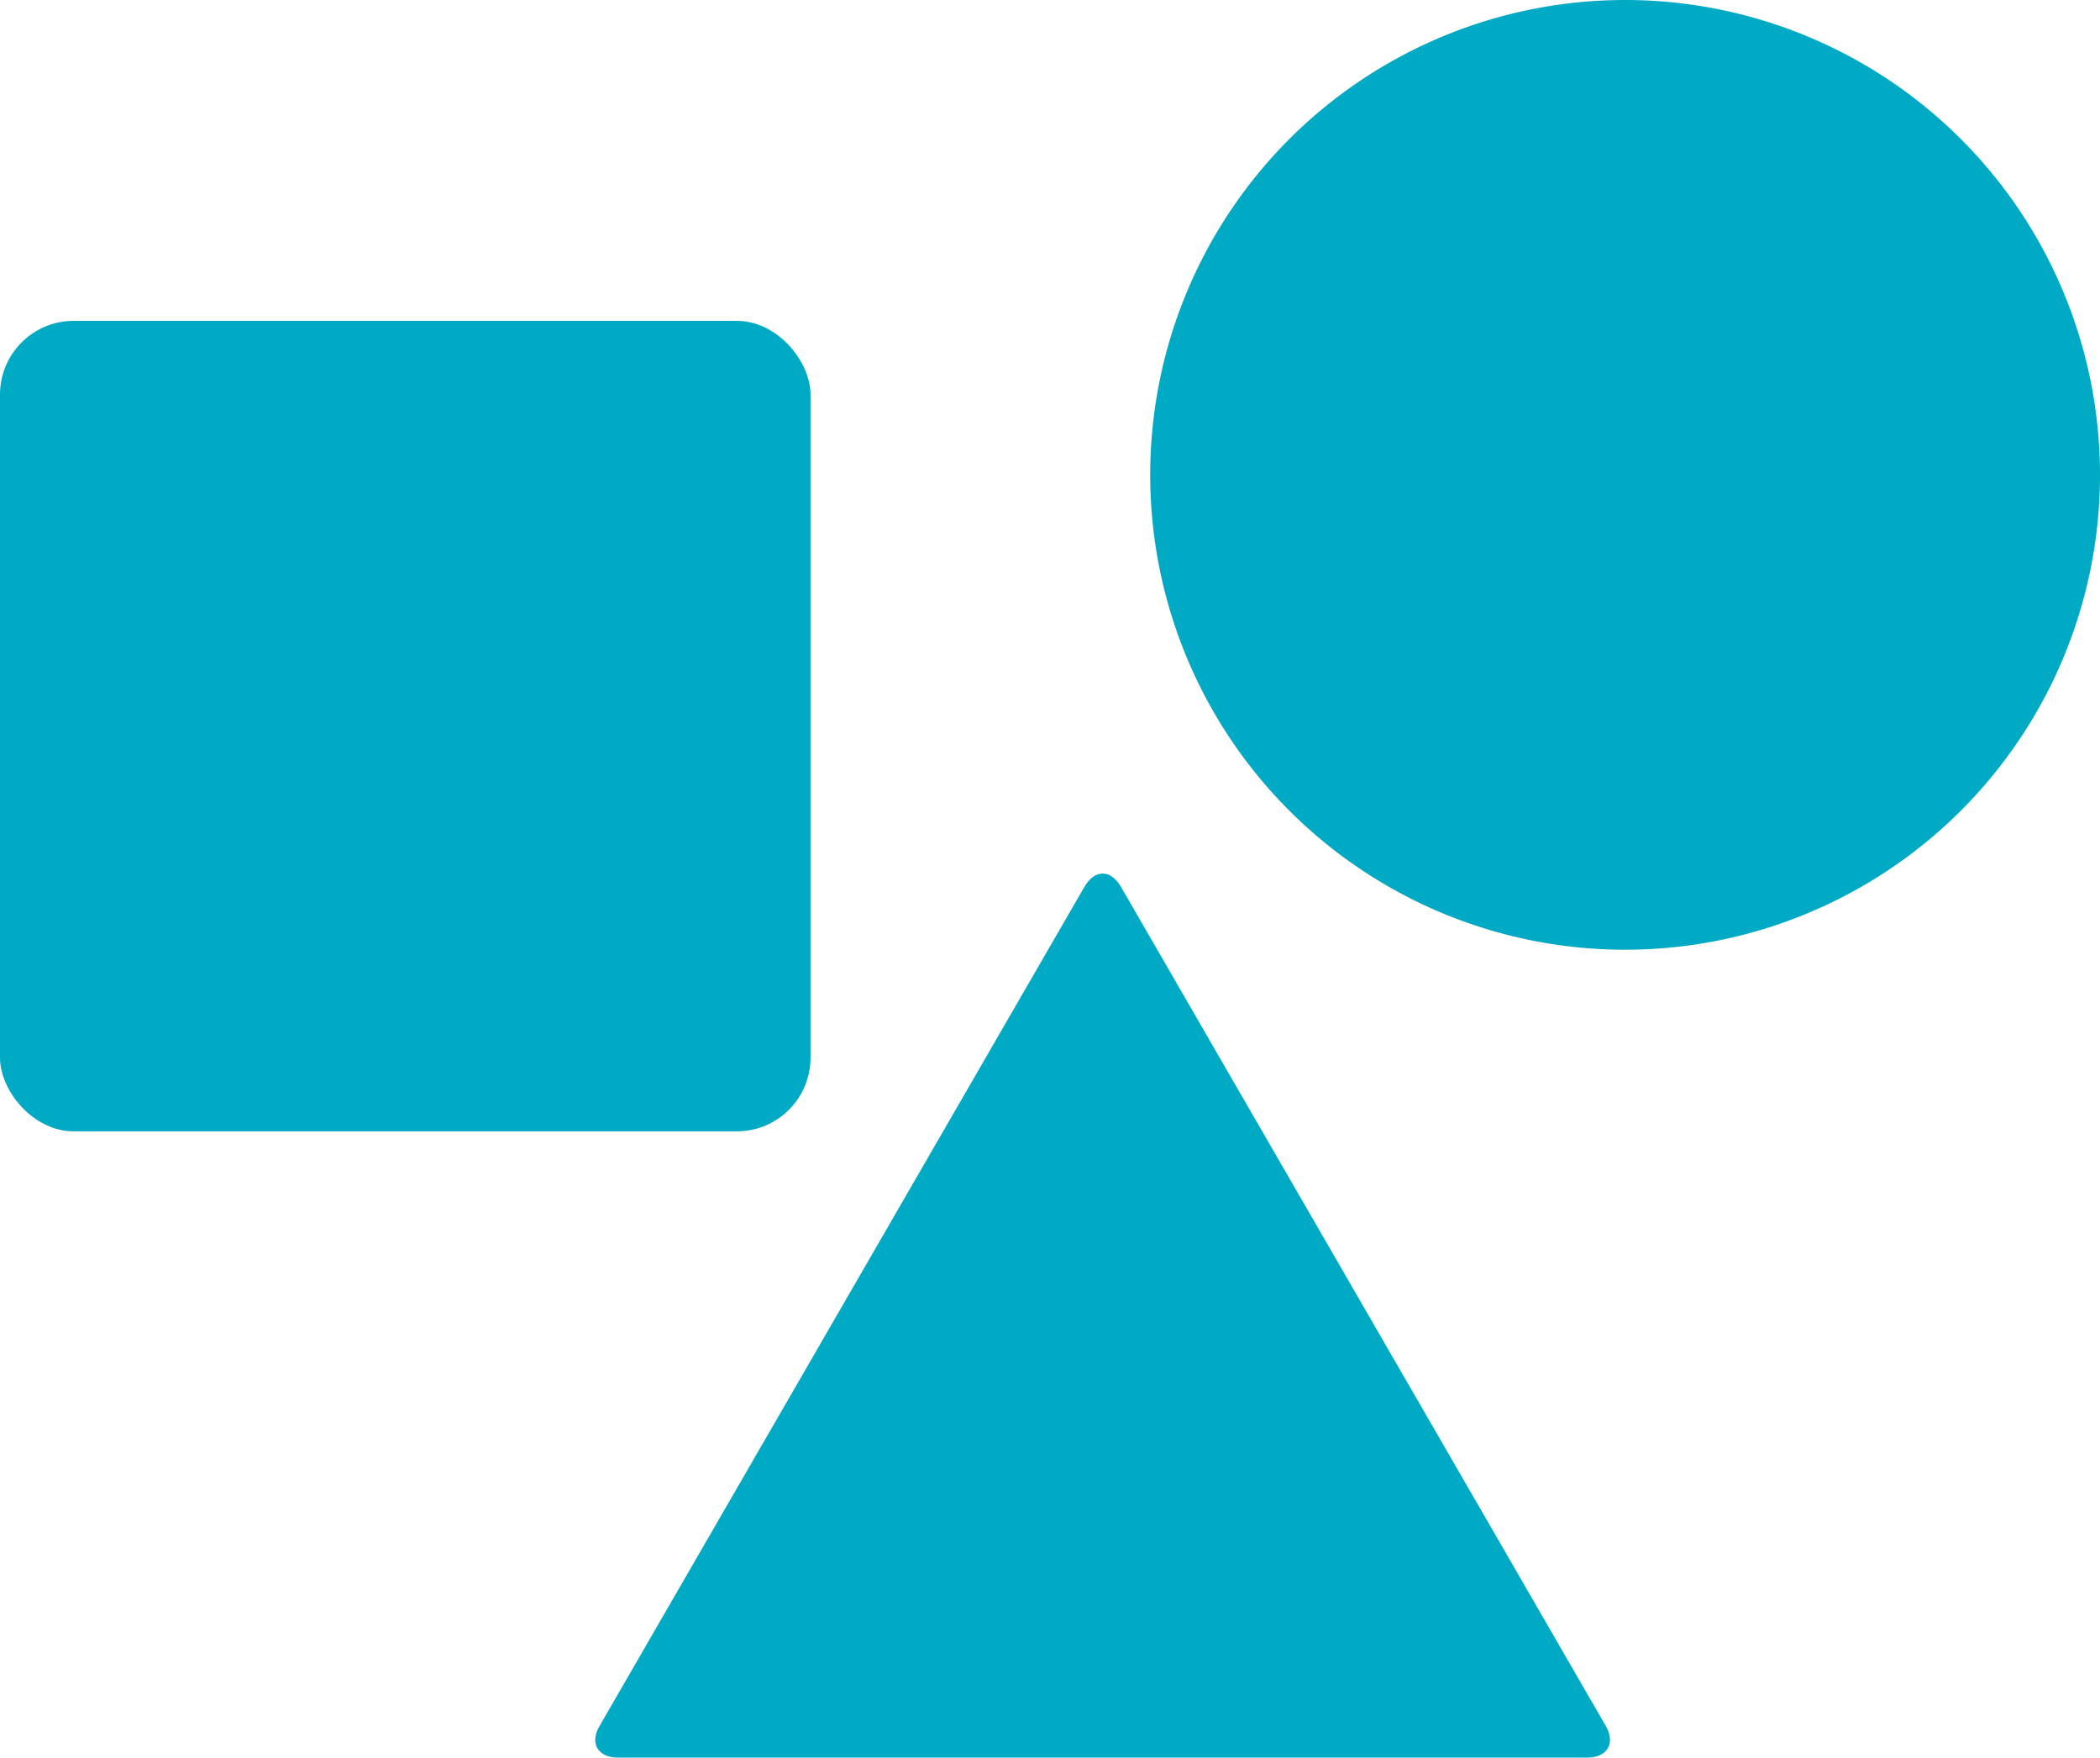 <svg xmlns="http://www.w3.org/2000/svg" width="57" height="47.71" viewBox="0 0 57 47.71"><g id="Layer_2" data-name="Layer 2"><g id="Layer_1-2" data-name="Layer 1"><path d="M29.43,24.08c.28-.49.72-.49,1,0L43.58,46.84c.28.48.05.87-.5.87H16.78c-.55,0-.79-.39-.5-.87Z" style="fill:#00a9c4"/><g id="Layer_2-2" data-name="Layer 2"><g id="Layer_1-2-2" data-name="Layer 1-2"><circle cx="44.11" cy="12.89" r="12.79" style="fill:#00a9c4"/><path d="M44.11.2a12.69,12.69,0,1,1-4.94,1,12.69,12.69,0,0,1,4.94-1m0-.2A12.89,12.89,0,1,0,57,12.89,12.89,12.89,0,0,0,44.11,0Z" style="fill:#00a9c4"/></g></g><rect y="8.71" width="22" height="22" rx="2" style="fill:#00a9c4"/></g></g></svg>